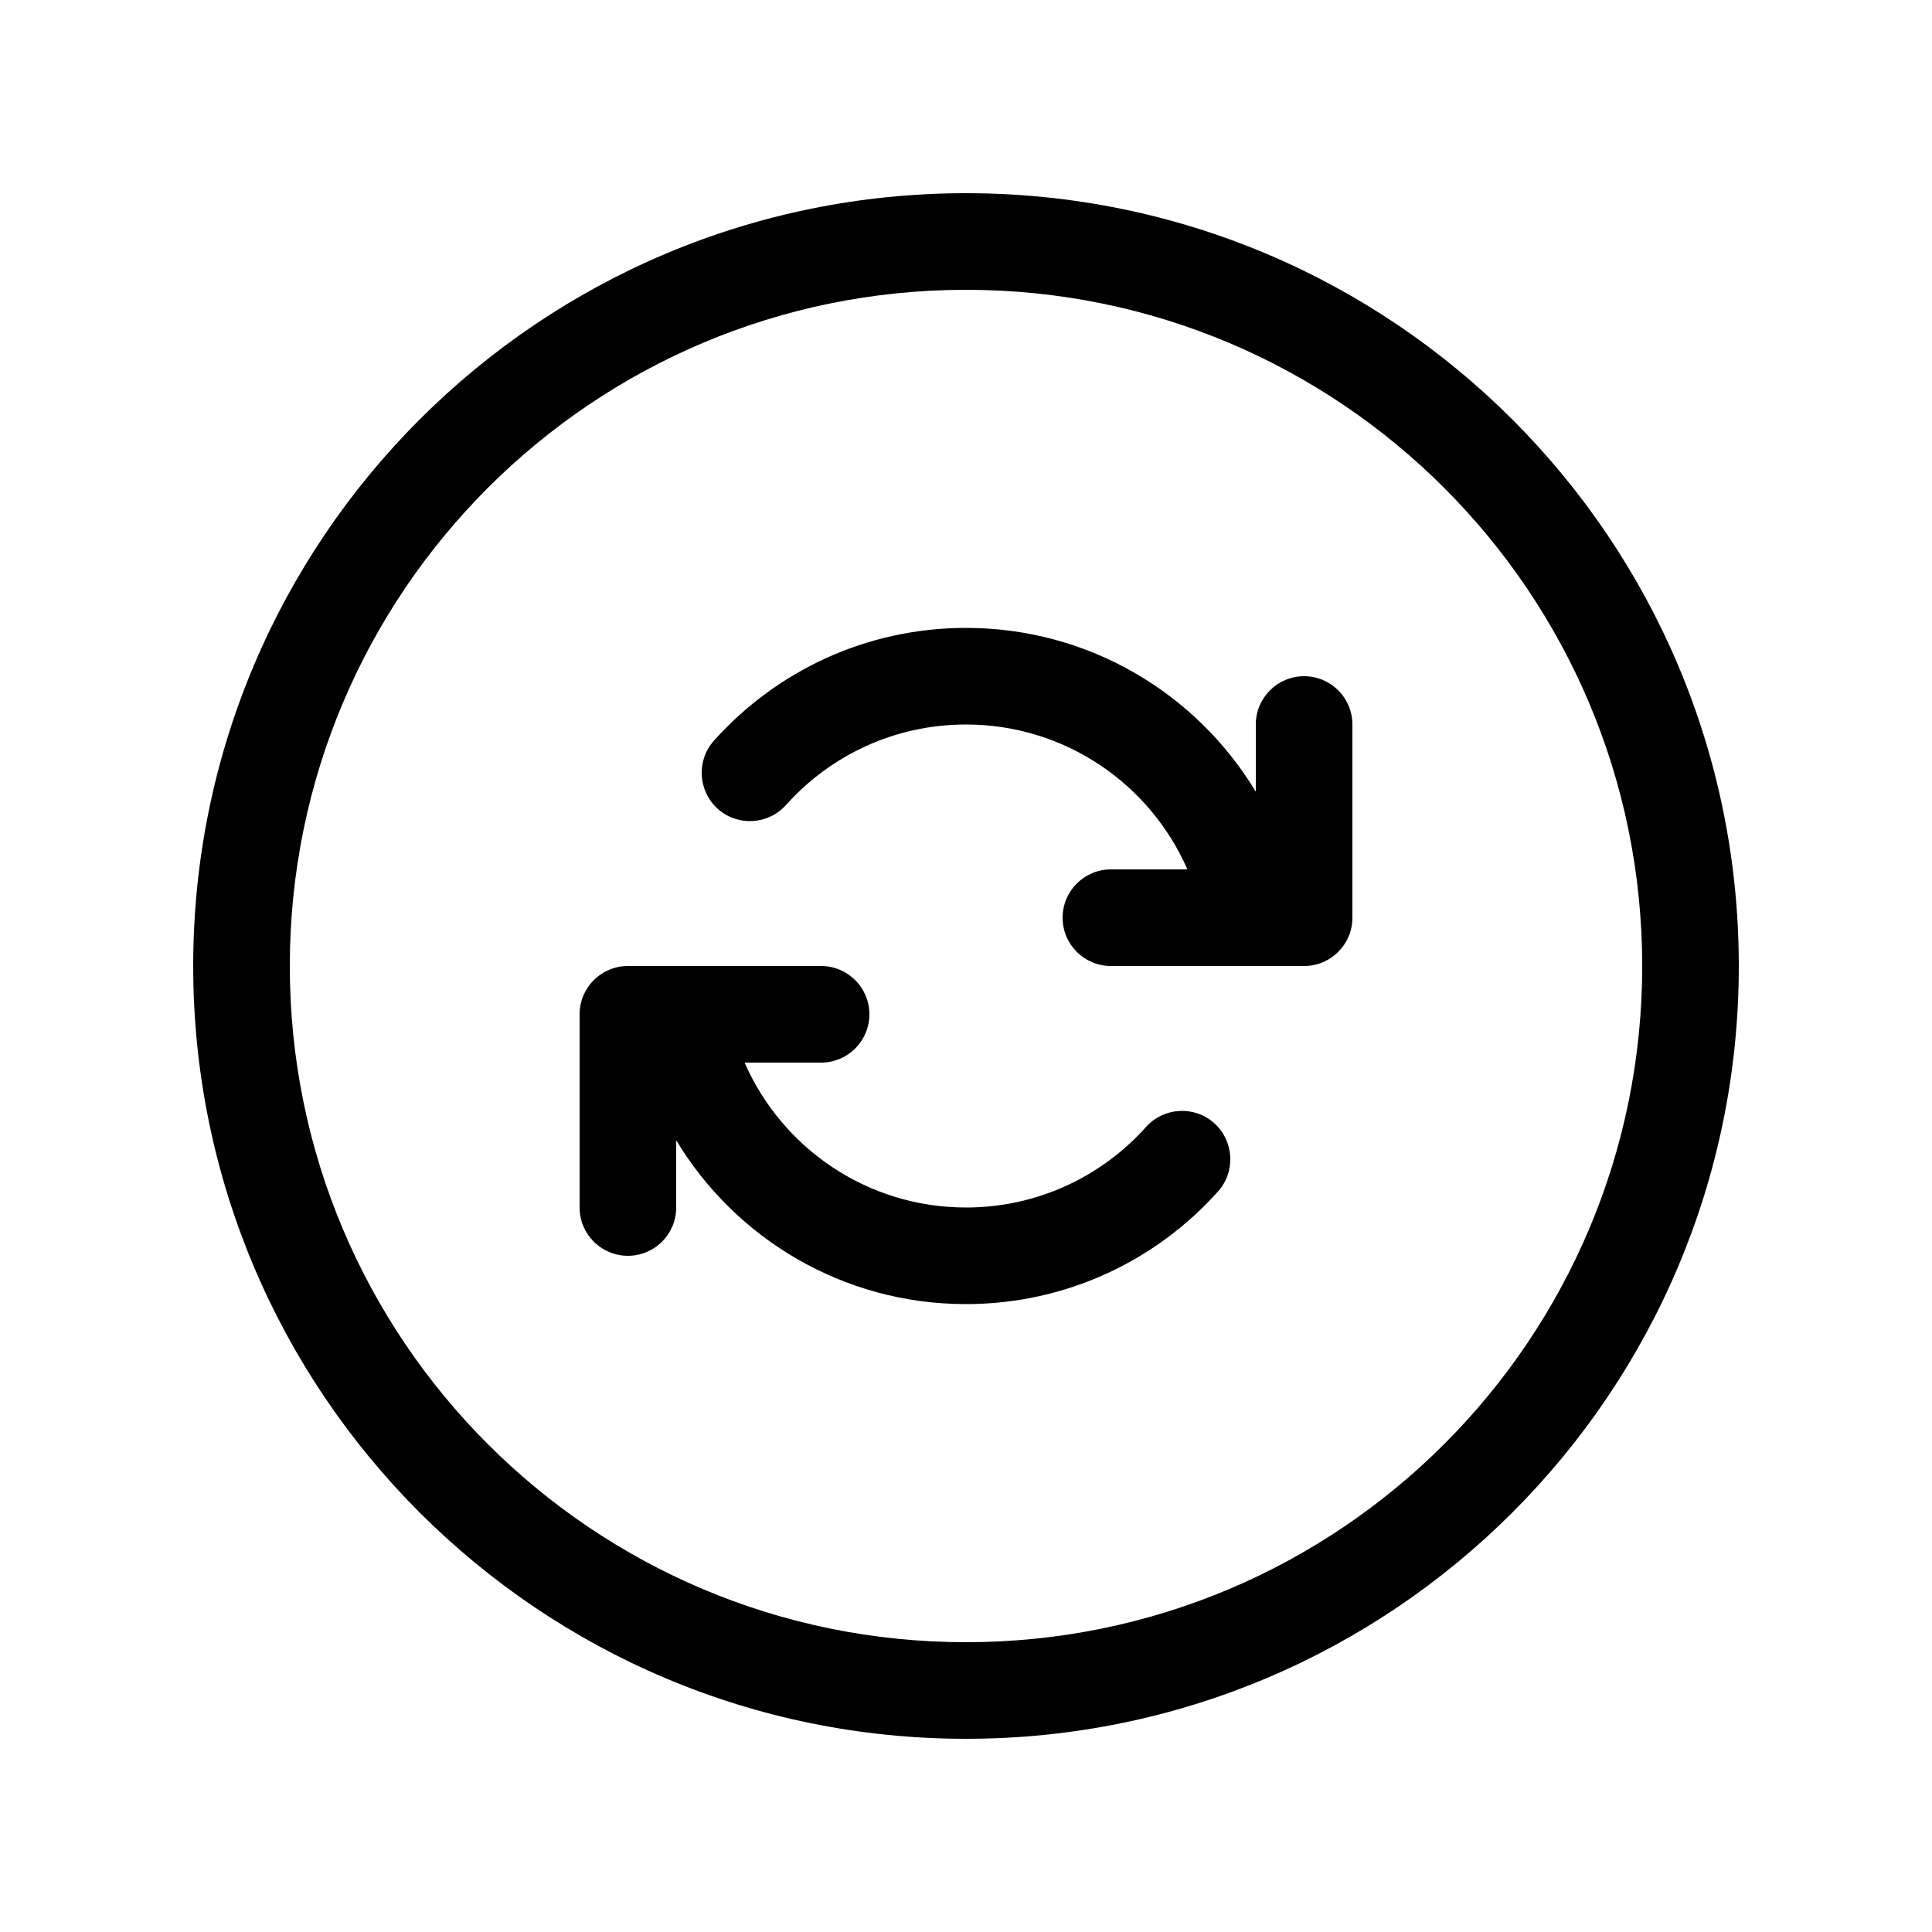 <svg xmlns="http://www.w3.org/2000/svg" viewBox="0 0 20 20" fill="none"><path d="M10 3C13.866 3 17 6.134 17 10C17 13.866 13.866 17 10 17C6.134 17 3 13.866 3 10C3 6.134 6.134 3 10 3ZM18 10C18 5.582 14.418 2 10 2C5.582 2 2 5.582 2 10C2 14.418 5.582 18 10 18C14.418 18 18 14.418 18 10ZM10 7.5C11.024 7.5 11.906 8.116 12.292 9H11.5C11.224 9 11 9.224 11 9.5C11 9.776 11.224 10 11.5 10H13.5C13.776 10 14 9.776 14 9.5V7.5C14 7.224 13.776 7 13.5 7C13.224 7 13 7.224 13 7.5V8.196C12.388 7.18 11.274 6.5 10 6.5C8.963 6.5 8.032 6.951 7.391 7.667C7.207 7.872 7.225 8.188 7.43 8.373C7.636 8.557 7.952 8.539 8.137 8.333C8.595 7.821 9.26 7.5 10 7.5ZM7 11.804V12.5C7 12.776 6.776 13 6.5 13C6.224 13 6 12.776 6 12.5V10.5C6 10.224 6.224 10 6.5 10H8.5C8.776 10 9 10.224 9 10.5C9 10.776 8.776 11 8.5 11H7.708C8.094 11.883 8.976 12.5 10 12.5C10.74 12.5 11.405 12.179 11.864 11.666C12.048 11.461 12.364 11.443 12.57 11.627C12.775 11.812 12.793 12.128 12.609 12.334C11.969 13.049 11.037 13.5 10 13.5C8.726 13.5 7.612 12.82 7 11.804Z" fill="currentColor"/></svg>